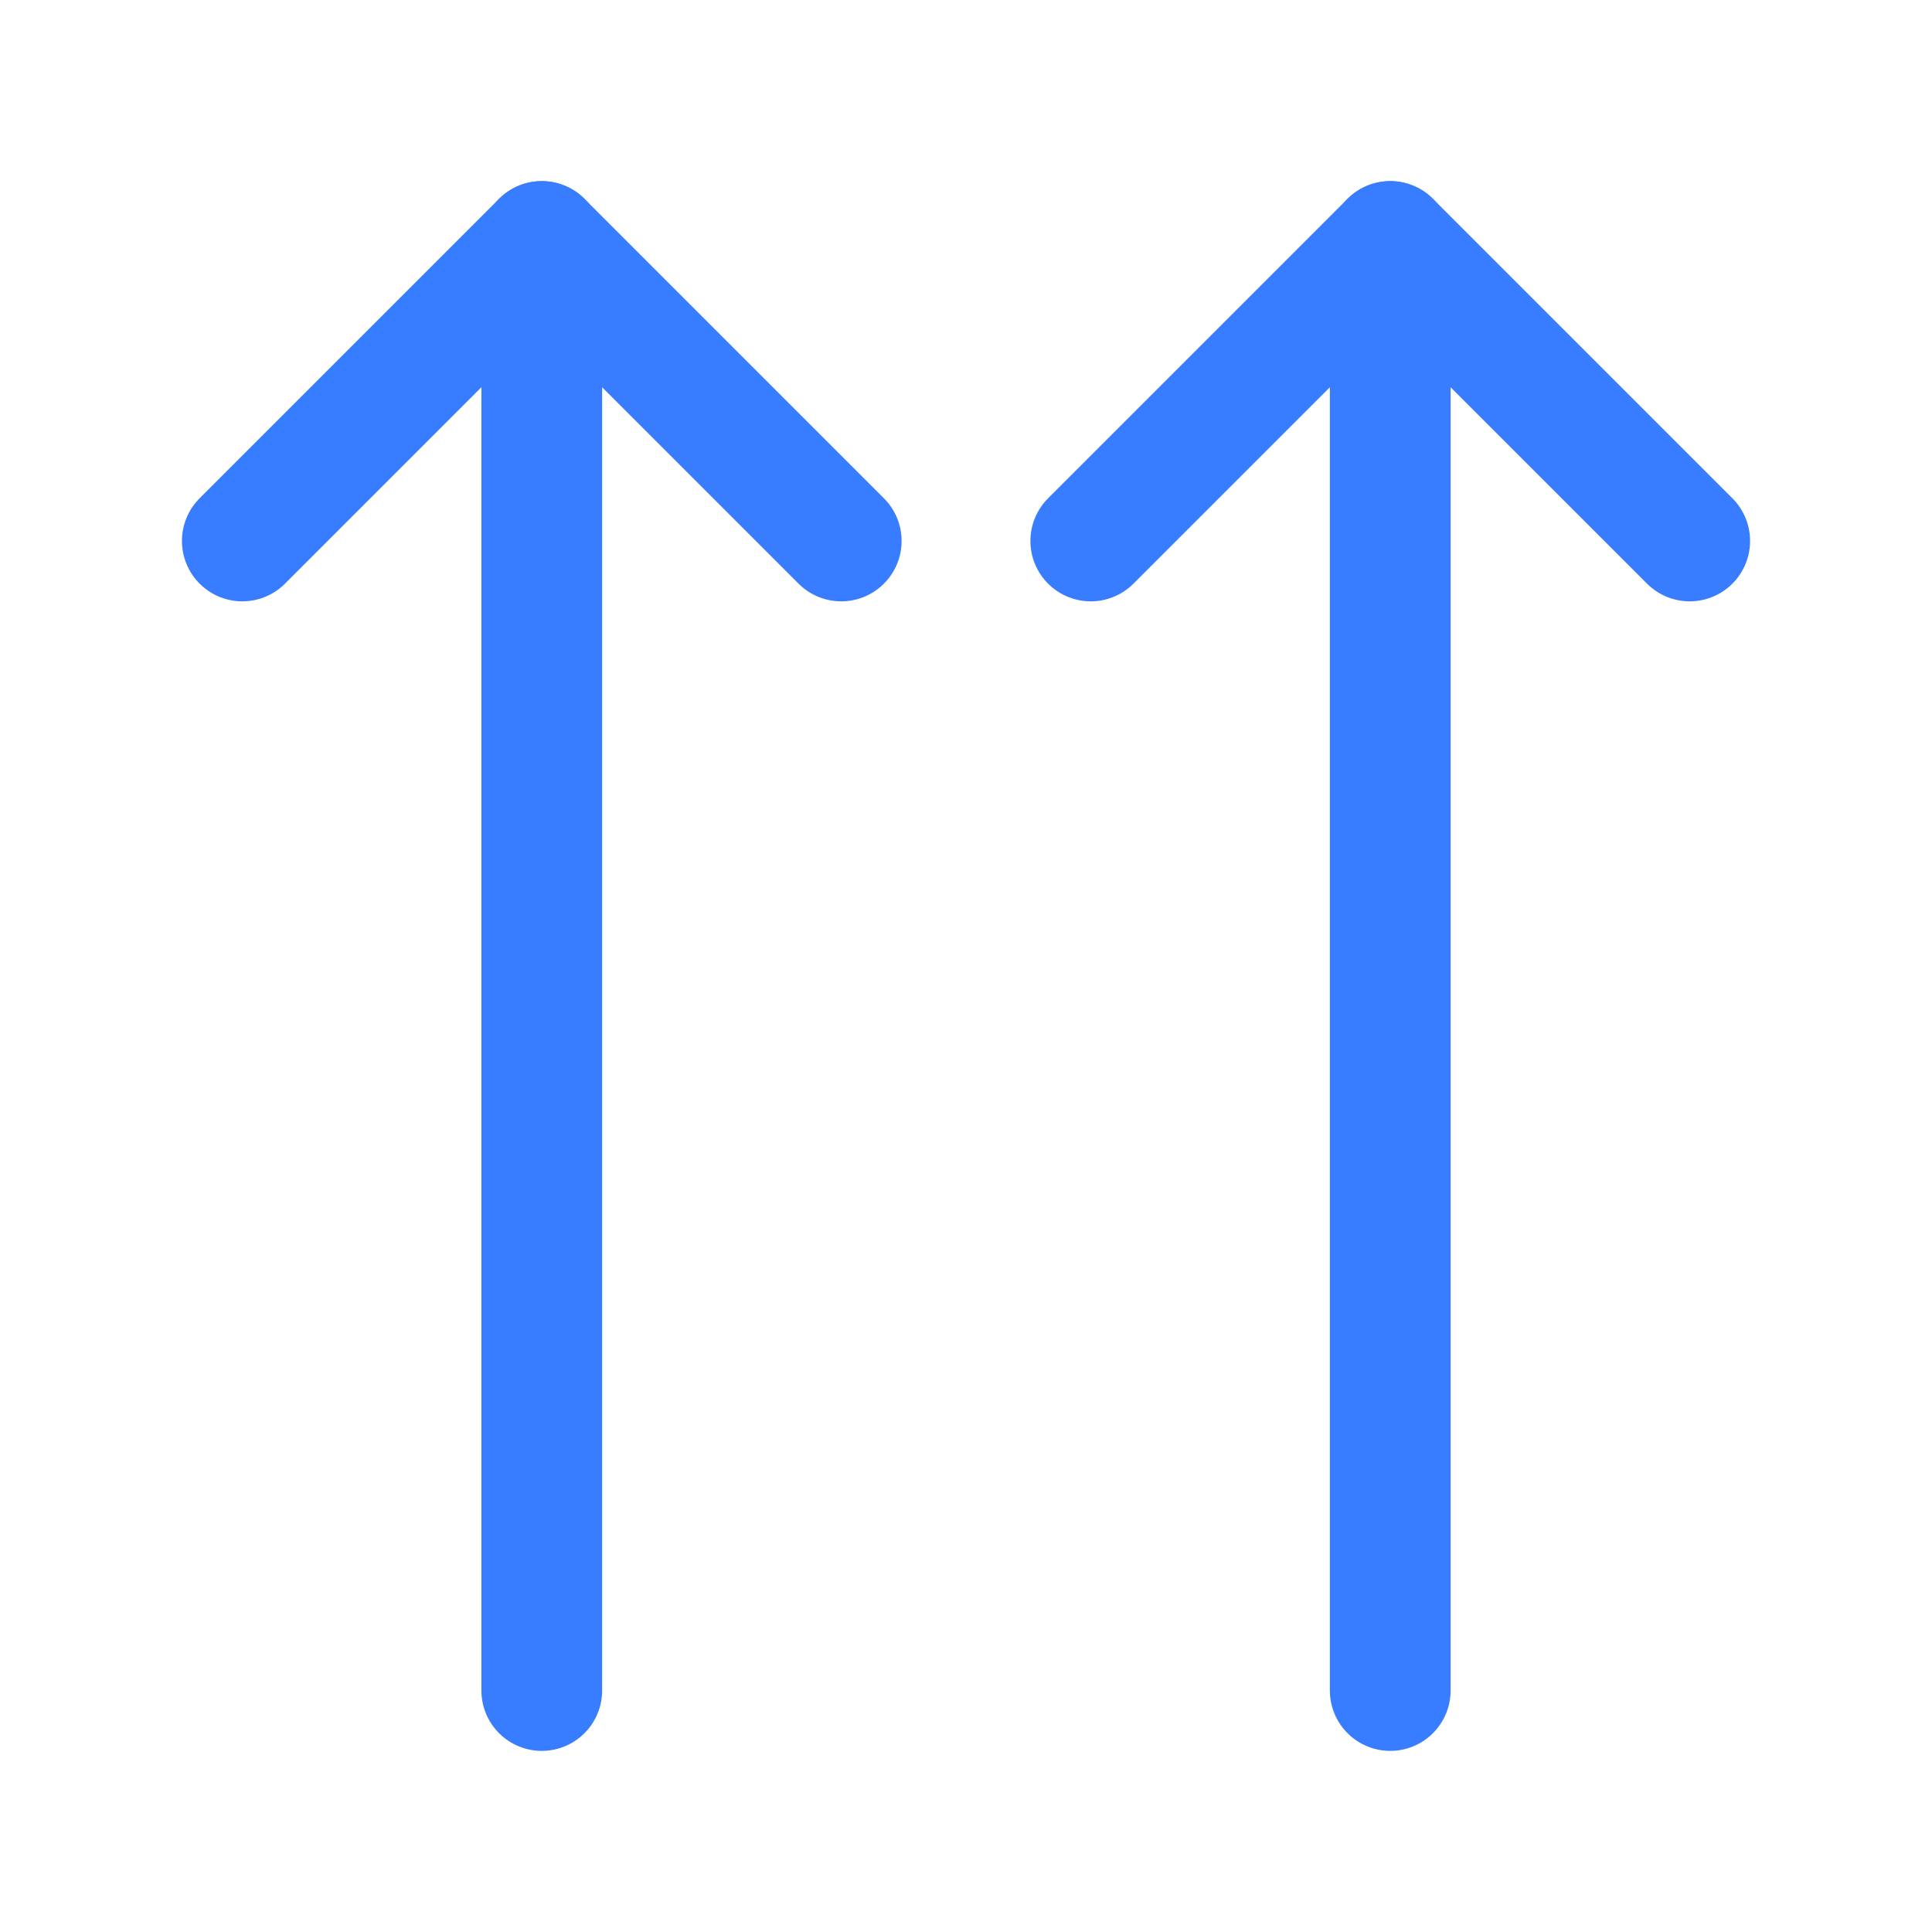 <?xml version="1.0" encoding="UTF-8"?> <svg xmlns="http://www.w3.org/2000/svg" width="24" height="24" viewBox="0 0 24 24" fill="none"><path d="M10.45 6.72L6.73 3L3.01 6.72" stroke="#387CFF" stroke-width="1.5" stroke-linecap="round" stroke-linejoin="round"></path><path d="M6.73 21V3" stroke="#387CFF" stroke-width="1.5" stroke-linecap="round" stroke-linejoin="round"></path><path d="M13.55 6.72L17.27 3L20.99 6.72" stroke="#387CFF" stroke-width="1.5" stroke-linecap="round" stroke-linejoin="round"></path><path d="M17.27 3V21" stroke="#387CFF" stroke-width="1.5" stroke-linecap="round" stroke-linejoin="round"></path></svg> 